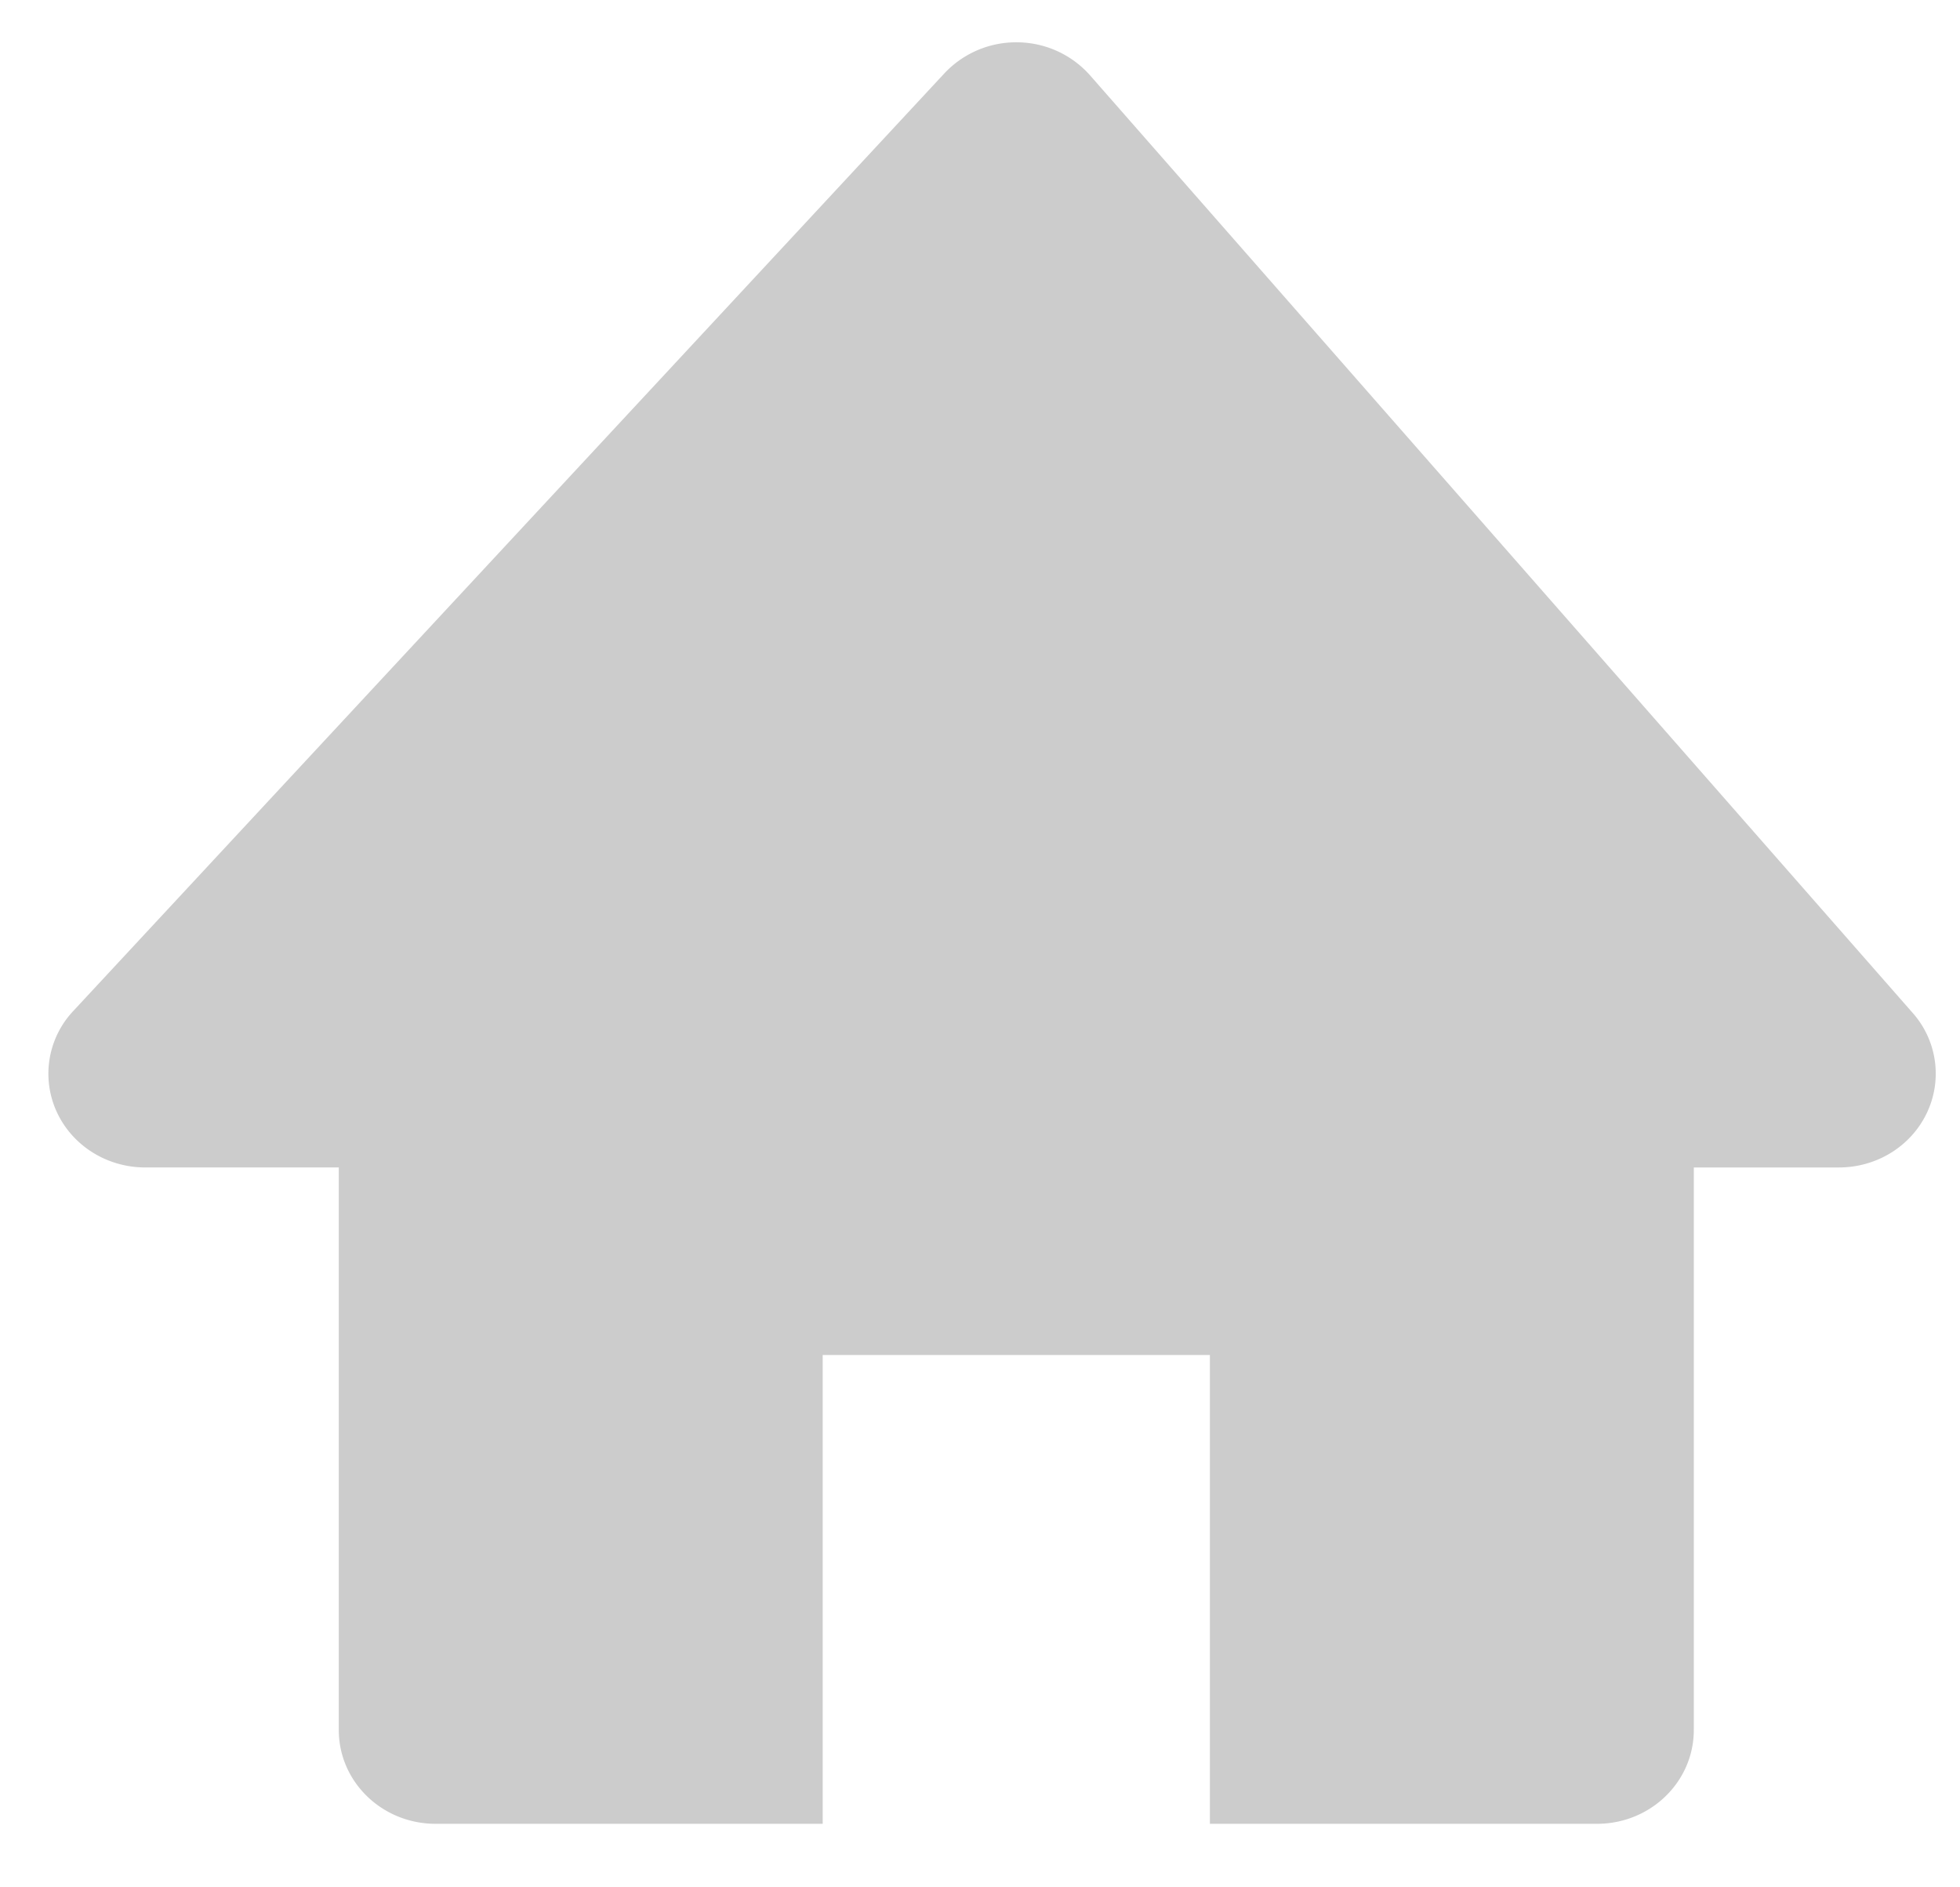<svg width="27" height="26" fill="none" xmlns="http://www.w3.org/2000/svg"><path d="M15.016 1.038a1.35 1.35 0 0 0-.997-.455 1.353 1.353 0 0 0-1.01.428l-12 12.917a1.26 1.26 0 0 0-.227 1.39c.214.465.691.765 1.218.765h2.667v7.75c0 .714.597 1.292 1.333 1.292h5.333v-6.458h5.334v6.458H22c.736 0 1.333-.578 1.333-1.292v-7.75h2c.52 0 .992-.292 1.21-.75a1.26 1.26 0 0 0-.194-1.378L15.016 1.038Z" fill="#ccc"/></svg>